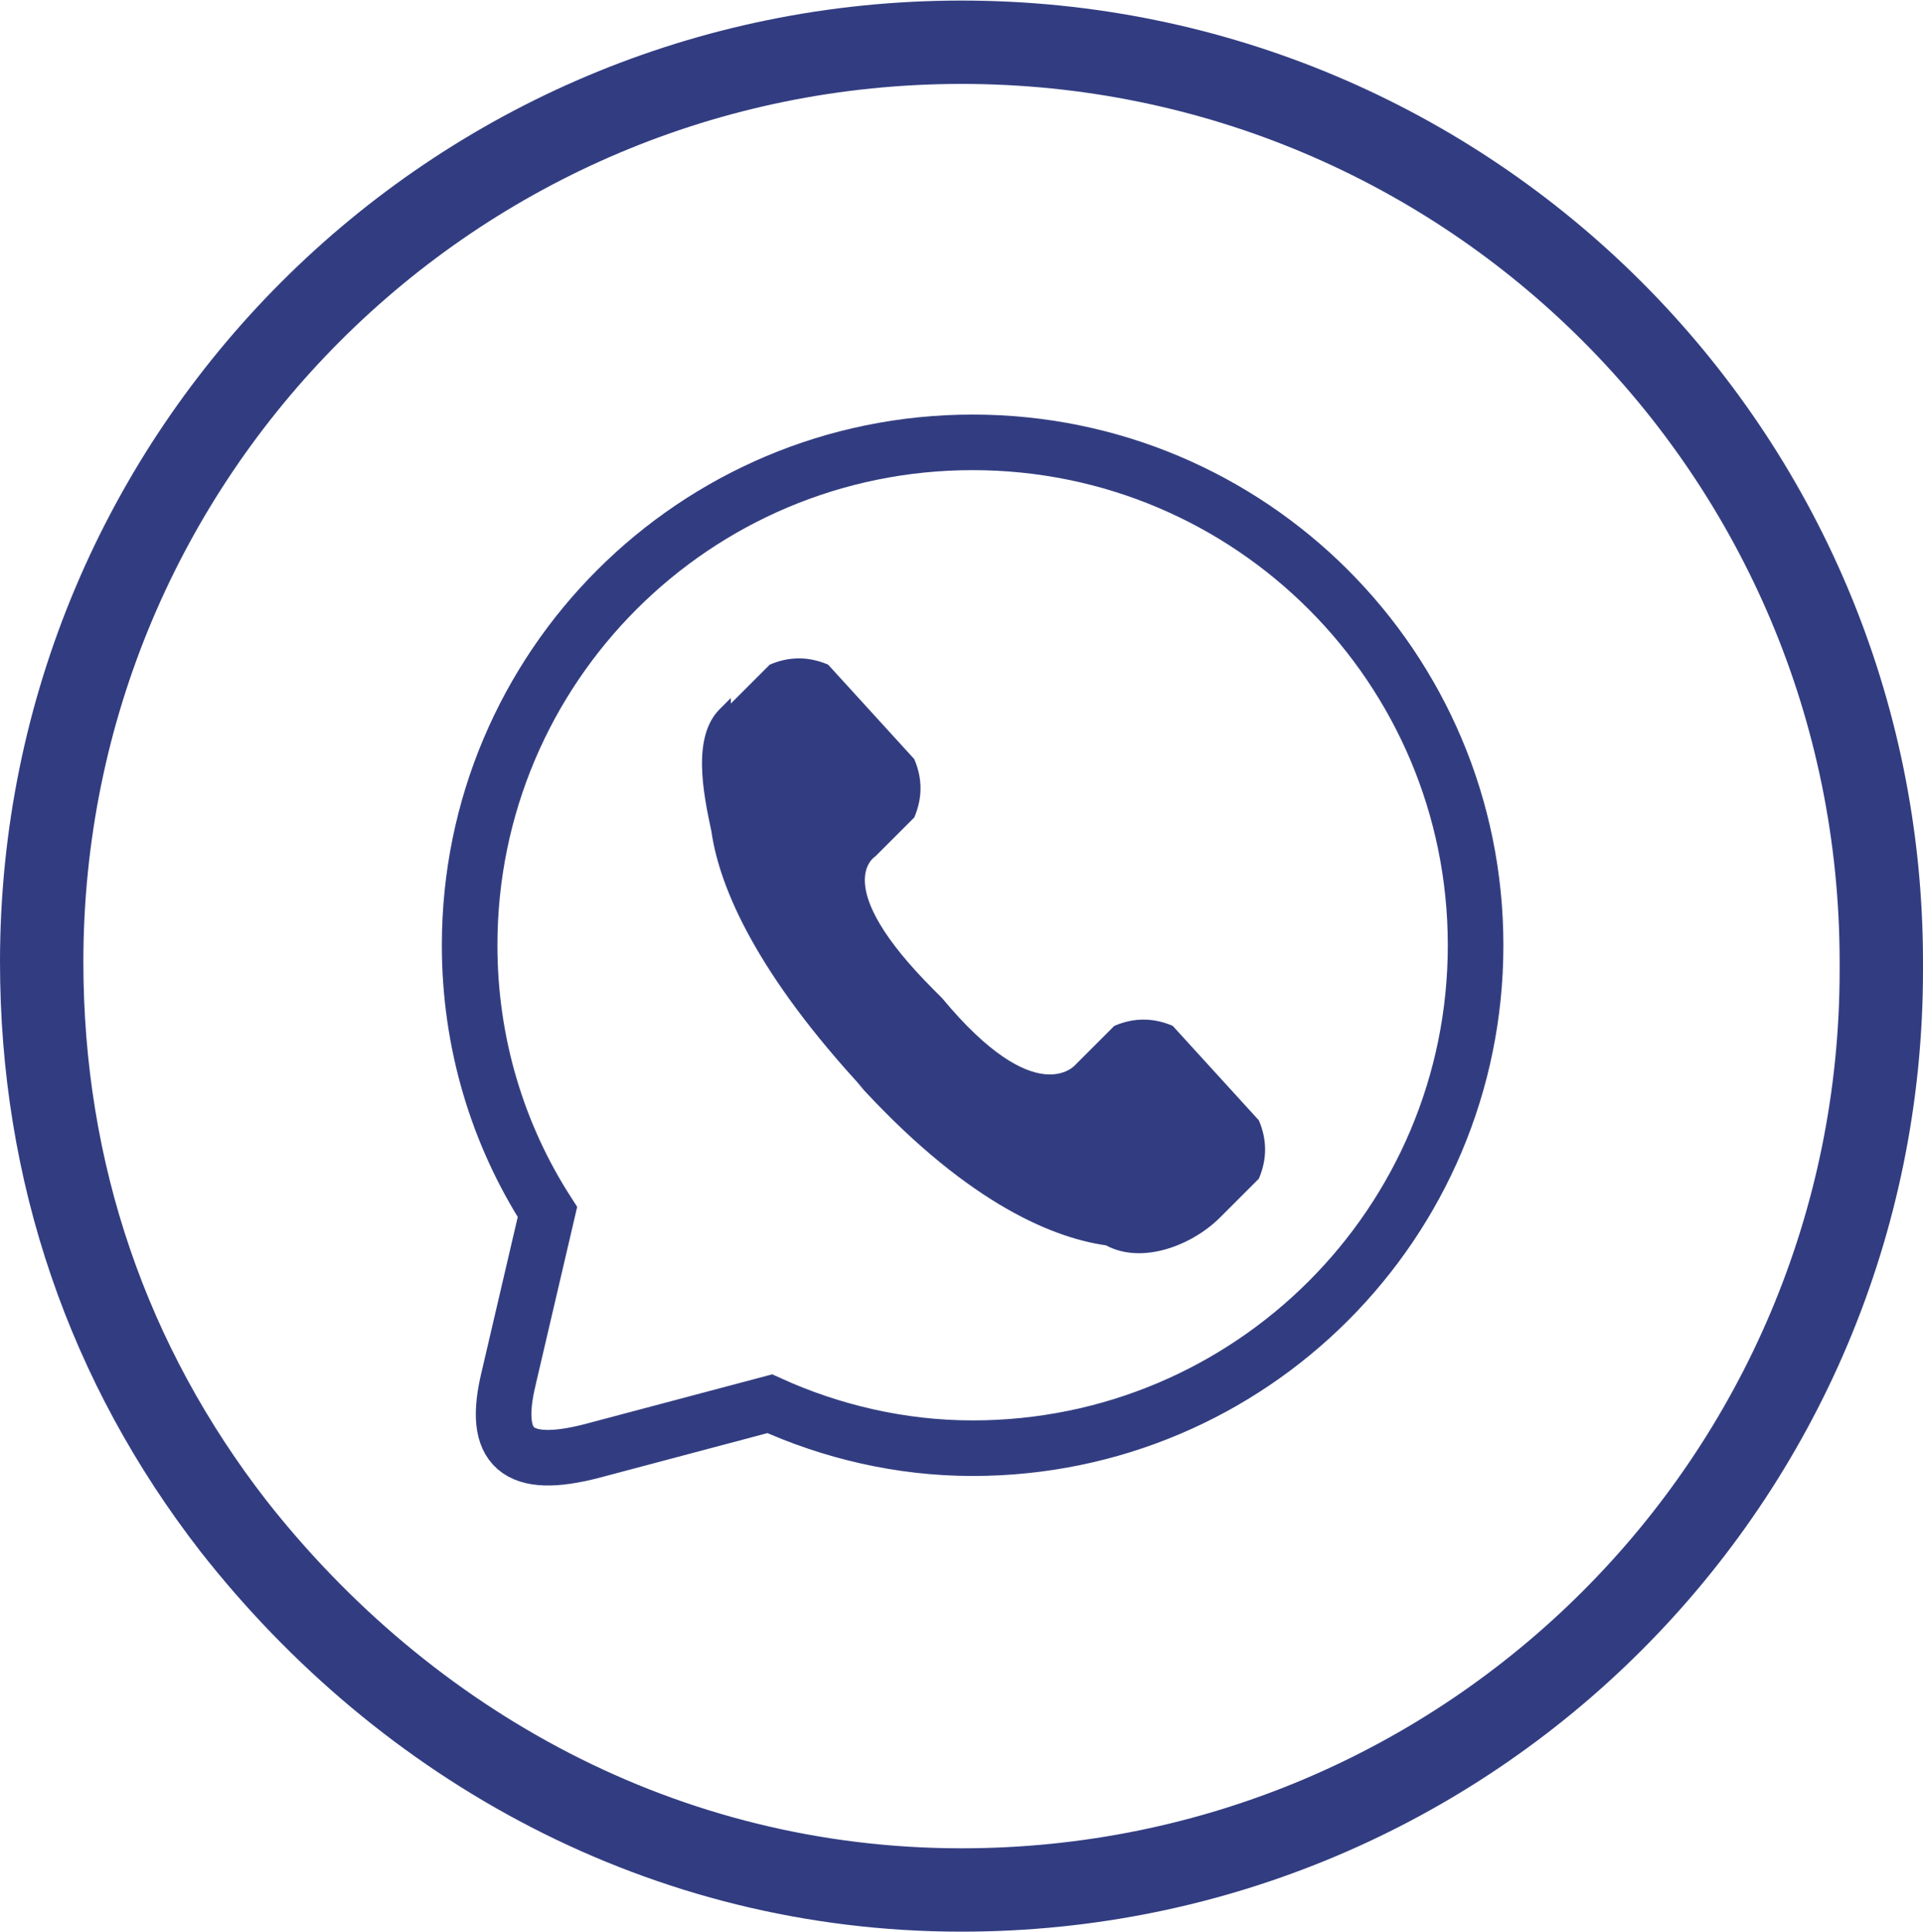 <?xml version="1.0" encoding="UTF-8"?> <svg xmlns="http://www.w3.org/2000/svg" xmlns:xlink="http://www.w3.org/1999/xlink" xmlns:xodm="http://www.corel.com/coreldraw/odm/2003" xml:space="preserve" width="3.457mm" height="3.474mm" version="1.1" style="shape-rendering:geometricPrecision; text-rendering:geometricPrecision; image-rendering:optimizeQuality; fill-rule:evenodd; clip-rule:evenodd" viewBox="0 0 6.92 6.95"> <defs> <style type="text/css"> .str1 {stroke:#323D81;stroke-width:0.3;stroke-miterlimit:22.926} .str0 {stroke:#323D81;stroke-width:0.2;stroke-miterlimit:22.926} .fil1 {fill:none} .fil0 {fill:#323D81} </style> </defs> <g id="Слой_x0020_1">  <path class="fil0" d="M2.63 2.53l0.14 -0.14c0.07,-0.03 0.14,-0.03 0.21,0l0.31 0.34c0.03,0.07 0.03,0.14 0,0.21l-0.14 0.14c0,0 -0.17,0.1 0.21,0.48l0.03 0.03c0.34,0.41 0.48,0.24 0.48,0.24l0.14 -0.14c0.07,-0.03 0.14,-0.03 0.21,0l0.31 0.34c0.03,0.07 0.03,0.14 0,0.21l-0.14 0.14c-0.1,0.1 -0.28,0.17 -0.41,0.1 -0.21,-0.03 -0.52,-0.17 -0.9,-0.59 0,0 0.03,0.03 0.03,0.03l-0.03 -0.03c0,0 0.03,0.03 0.03,0.03 -0.38,-0.41 -0.52,-0.72 -0.55,-0.93 -0.03,-0.14 -0.07,-0.34 0.03,-0.44l0.04 -0.04z"></path> <path class="fil1 str0" d="M1.83 4.96l0.14 -0.6c-0.18,-0.28 -0.28,-0.61 -0.28,-0.96 0,-1 0.81,-1.81 1.81,-1.81 1,0 1.81,0.81 1.81,1.81 0,1 -0.81,1.81 -1.81,1.81 -0.26,0 -0.51,-0.06 -0.73,-0.16l-0.64 0.17c-0.27,0.07 -0.36,-0.01 -0.3,-0.26z"></path> <path class="fil1 str1" d="M6.77 3.46c0,-1.83 -1.48,-3.31 -3.31,-3.31 -1.83,0 -3.31,1.48 -3.31,3.31 0,0.76 0.24,1.45 0.69,2.03l0 0c0.62,0.79 1.55,1.31 2.62,1.31 1.83,0 3.31,-1.48 3.31,-3.31l0 -0.03z"></path> </g> </svg> 